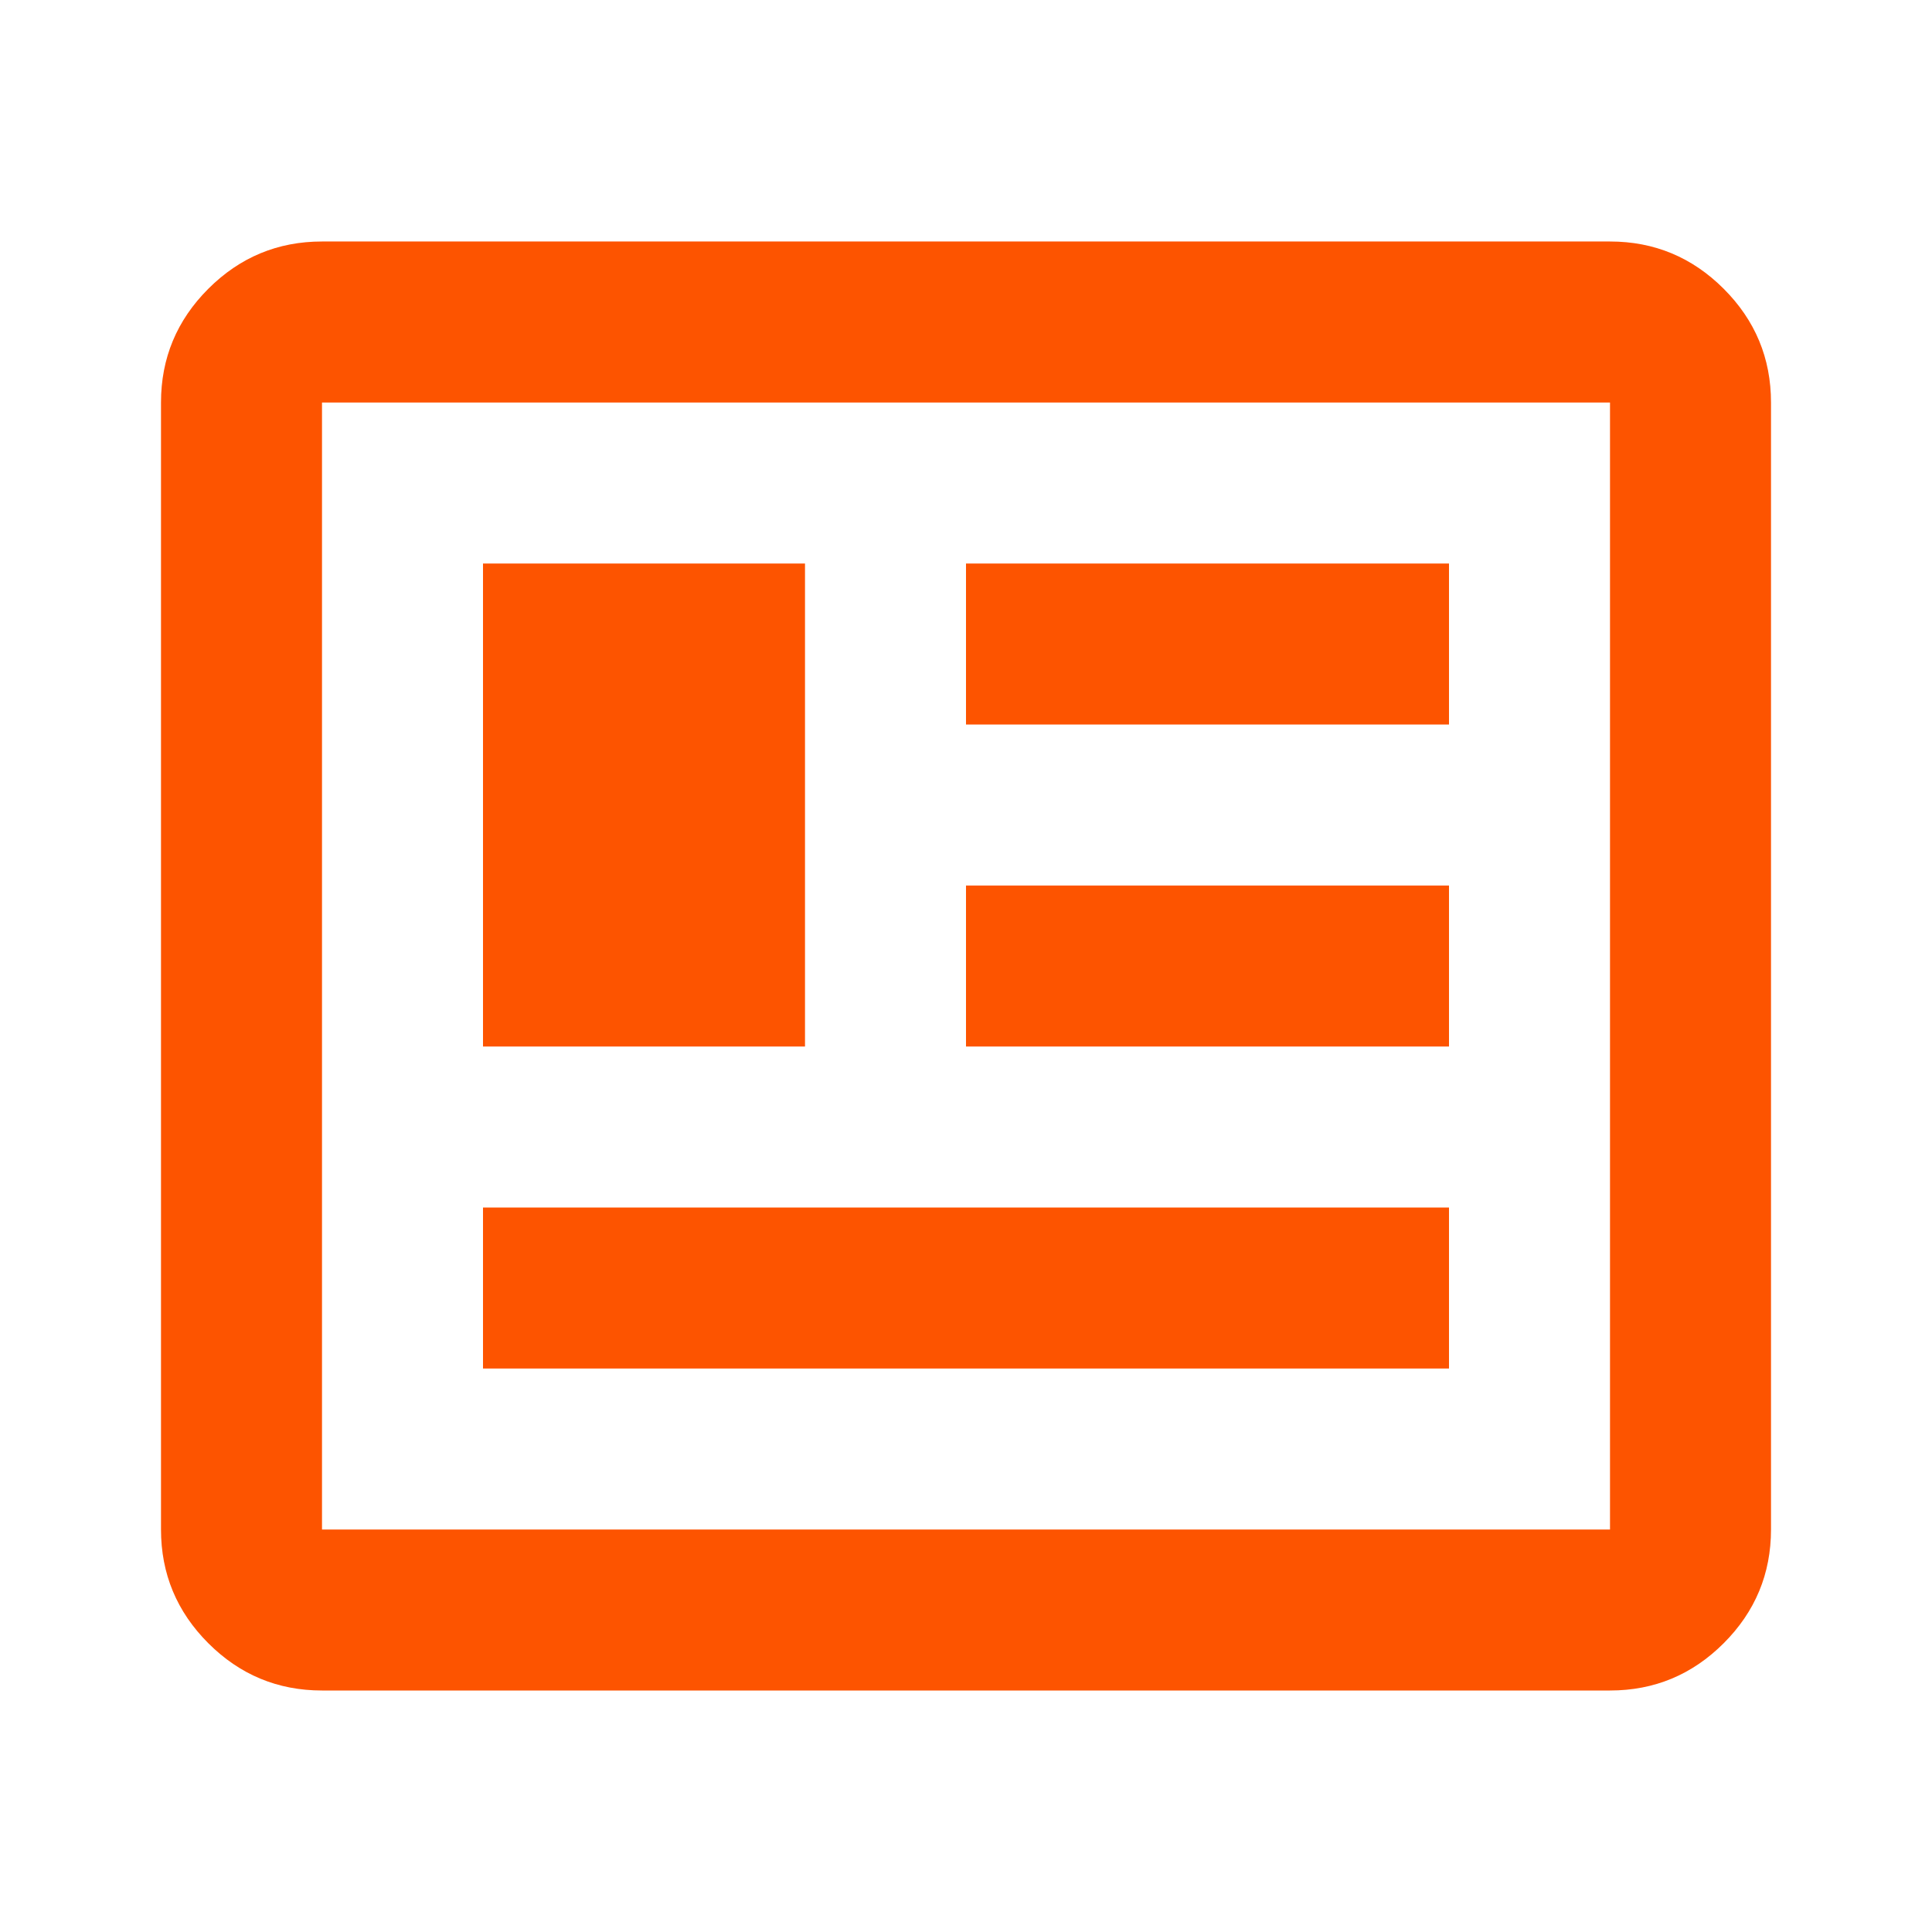 <svg fill="none" height="48" viewBox="0 0 48 48" width="48" xmlns="http://www.w3.org/2000/svg"><path d="m8 42c-1.1 0-2.042-.392-2.825-1.175s-1.175-1.725-1.175-2.825v-28c0-1.1.392-2.042 1.175-2.825s1.725-1.175 2.825-1.175h32c1.1 0 2.042.392 2.825 1.175s1.175 1.725 1.175 2.825v28c0 1.1-.392 2.042-1.175 2.825s-1.725 1.175-2.825 1.175zm0-4h32v-28h-32zm4-4h24v-4h-24zm0-8h8v-12h-8zm12 0h12v-4h-12zm0-8h12v-4h-12z" fill="#fd5400"/></svg>